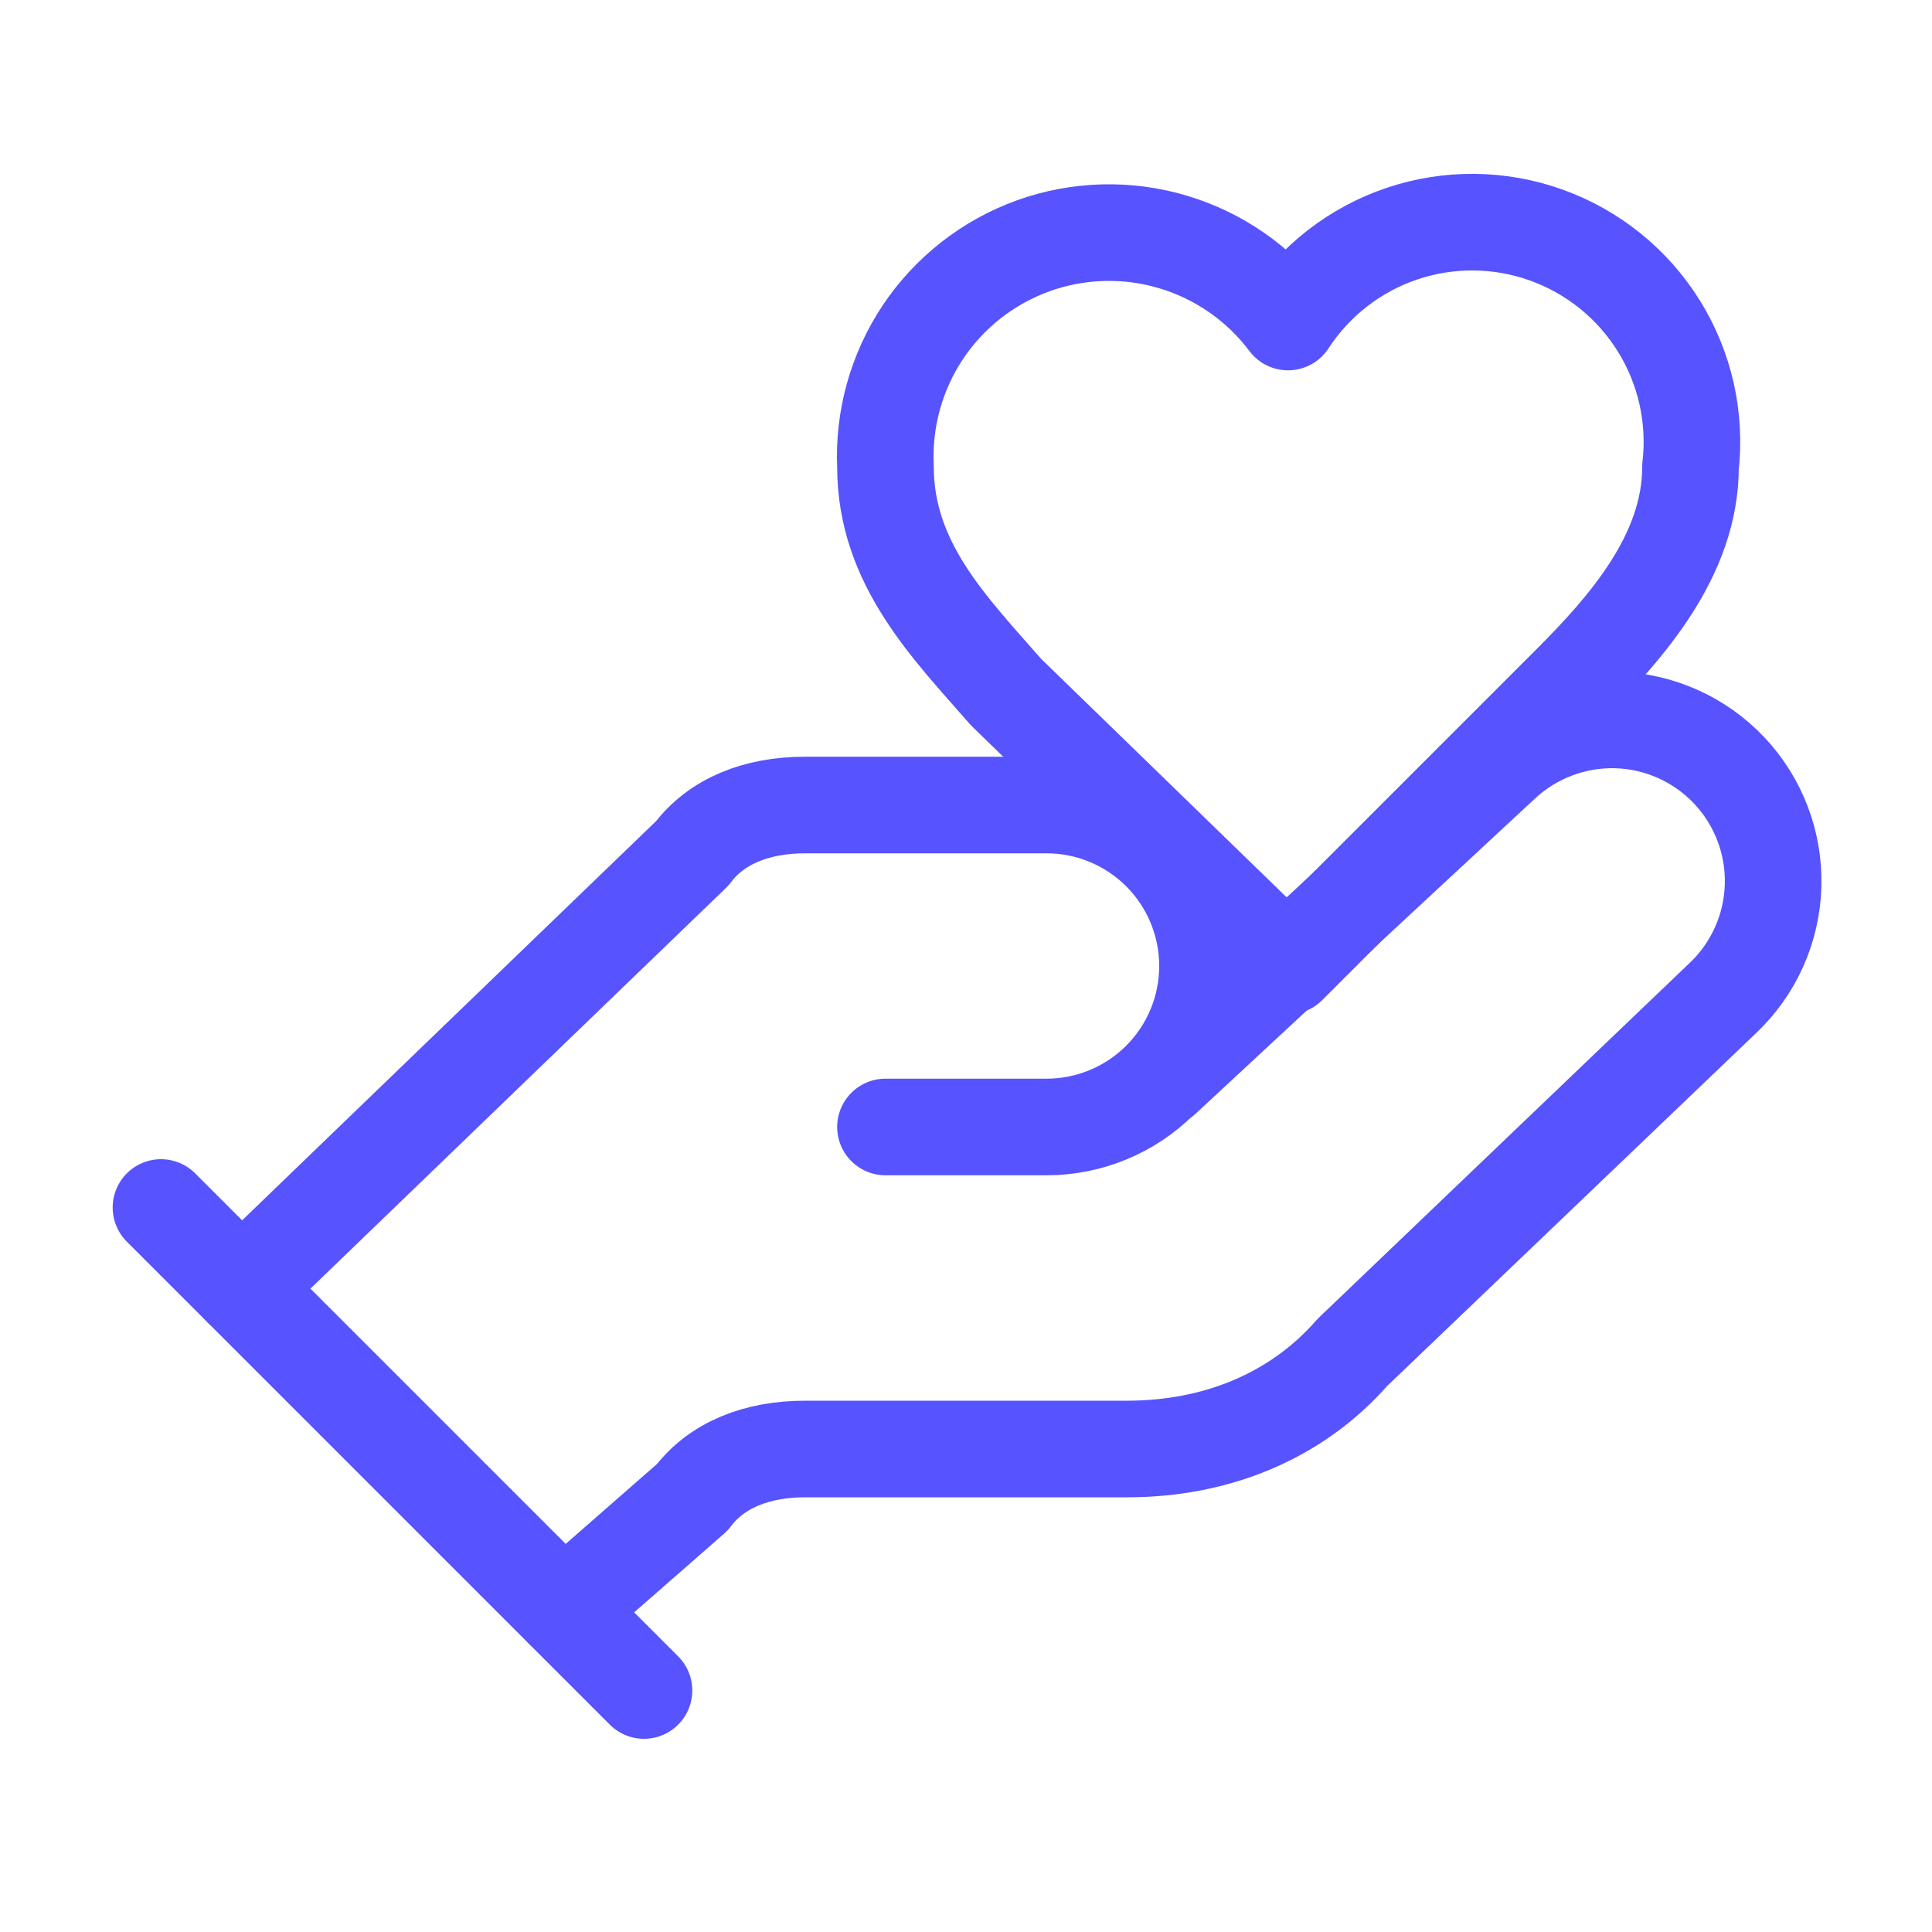 <svg width="40" height="40" viewBox="0 0 40 40" fill="none" xmlns="http://www.w3.org/2000/svg">
<path d="M18.333 23.333H21.667C22.551 23.333 23.399 22.982 24.024 22.357C24.649 21.732 25 20.884 25 20C25 19.116 24.649 18.268 24.024 17.643C23.399 17.018 22.551 16.667 21.667 16.667H16.667C15.667 16.667 14.833 17 14.333 17.667L5 26.667" stroke="#5653FF" stroke-width="2" stroke-linecap="round" stroke-linejoin="round"/>
<path d="M11.667 33.333L14.333 31C14.833 30.333 15.667 30 16.667 30H23.333C25.167 30 26.833 29.333 28 28L35.667 20.666C36.31 20.059 36.685 19.22 36.71 18.336C36.735 17.451 36.408 16.593 35.8 15.95C35.192 15.307 34.354 14.931 33.469 14.906C32.585 14.881 31.727 15.209 31.083 15.816L24.083 22.317" stroke="#5653FF" stroke-width="2" stroke-linecap="round" stroke-linejoin="round"/>
<path d="M3.333 25L13.333 35" stroke="#5653FF" stroke-width="2" stroke-linecap="round" stroke-linejoin="round"/>
<path d="M32.5 14.167C33.667 13 35 11.5 35 9.667C35.117 8.648 34.886 7.62 34.345 6.749C33.804 5.879 32.985 5.216 32.021 4.869C31.056 4.521 30.003 4.51 29.031 4.836C28.059 5.163 27.226 5.808 26.667 6.667C26.072 5.874 25.238 5.294 24.289 5.01C23.34 4.726 22.324 4.754 21.392 5.089C20.46 5.425 19.66 6.051 19.109 6.874C18.559 7.698 18.287 8.677 18.333 9.667C18.333 11.667 19.667 13 20.833 14.333L26.667 20L32.5 14.167Z" stroke="#5653FF" stroke-width="2" stroke-linecap="round" stroke-linejoin="round"/>
</svg>
